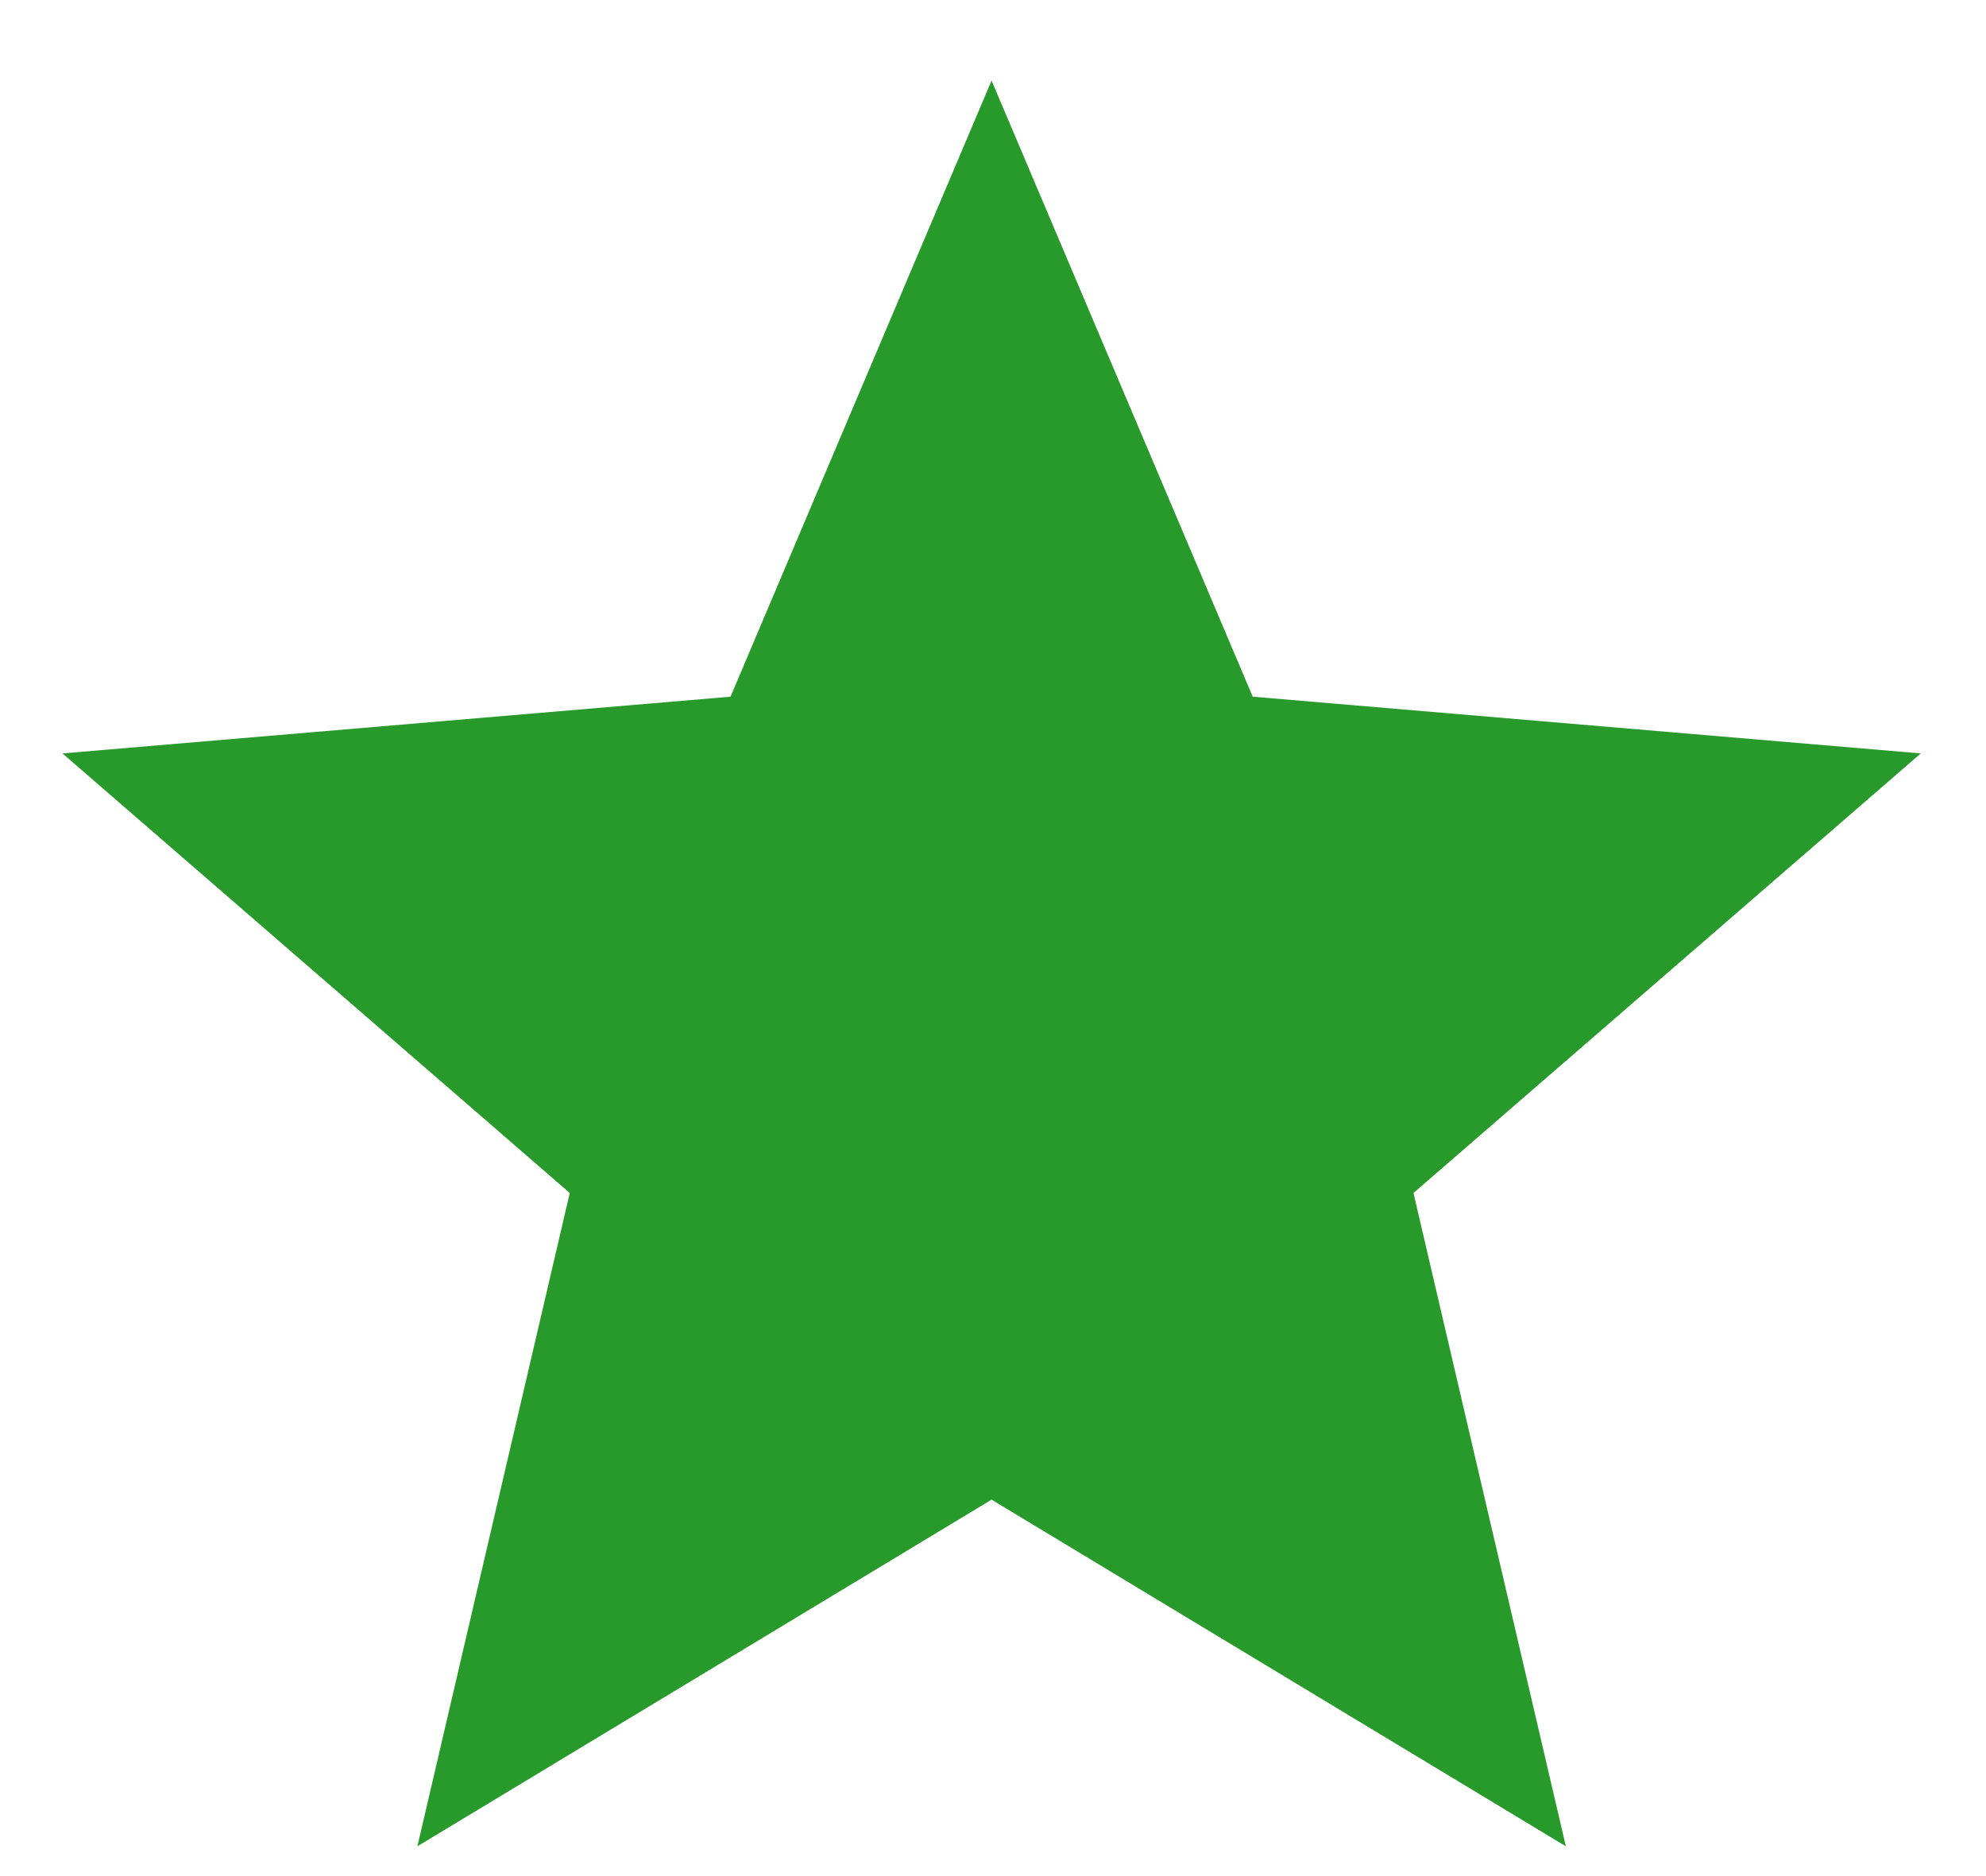 <svg width="18" height="17" viewBox="0 0 18 17" fill="none" xmlns="http://www.w3.org/2000/svg">
<path d="M8.987 13.589L14.192 16.73L12.811 10.81L17.409 6.827L11.354 6.313L8.987 0.73L6.621 6.313L0.566 6.827L5.164 10.81L3.783 16.73L8.987 13.589Z" fill="#28992B"/>
</svg>
